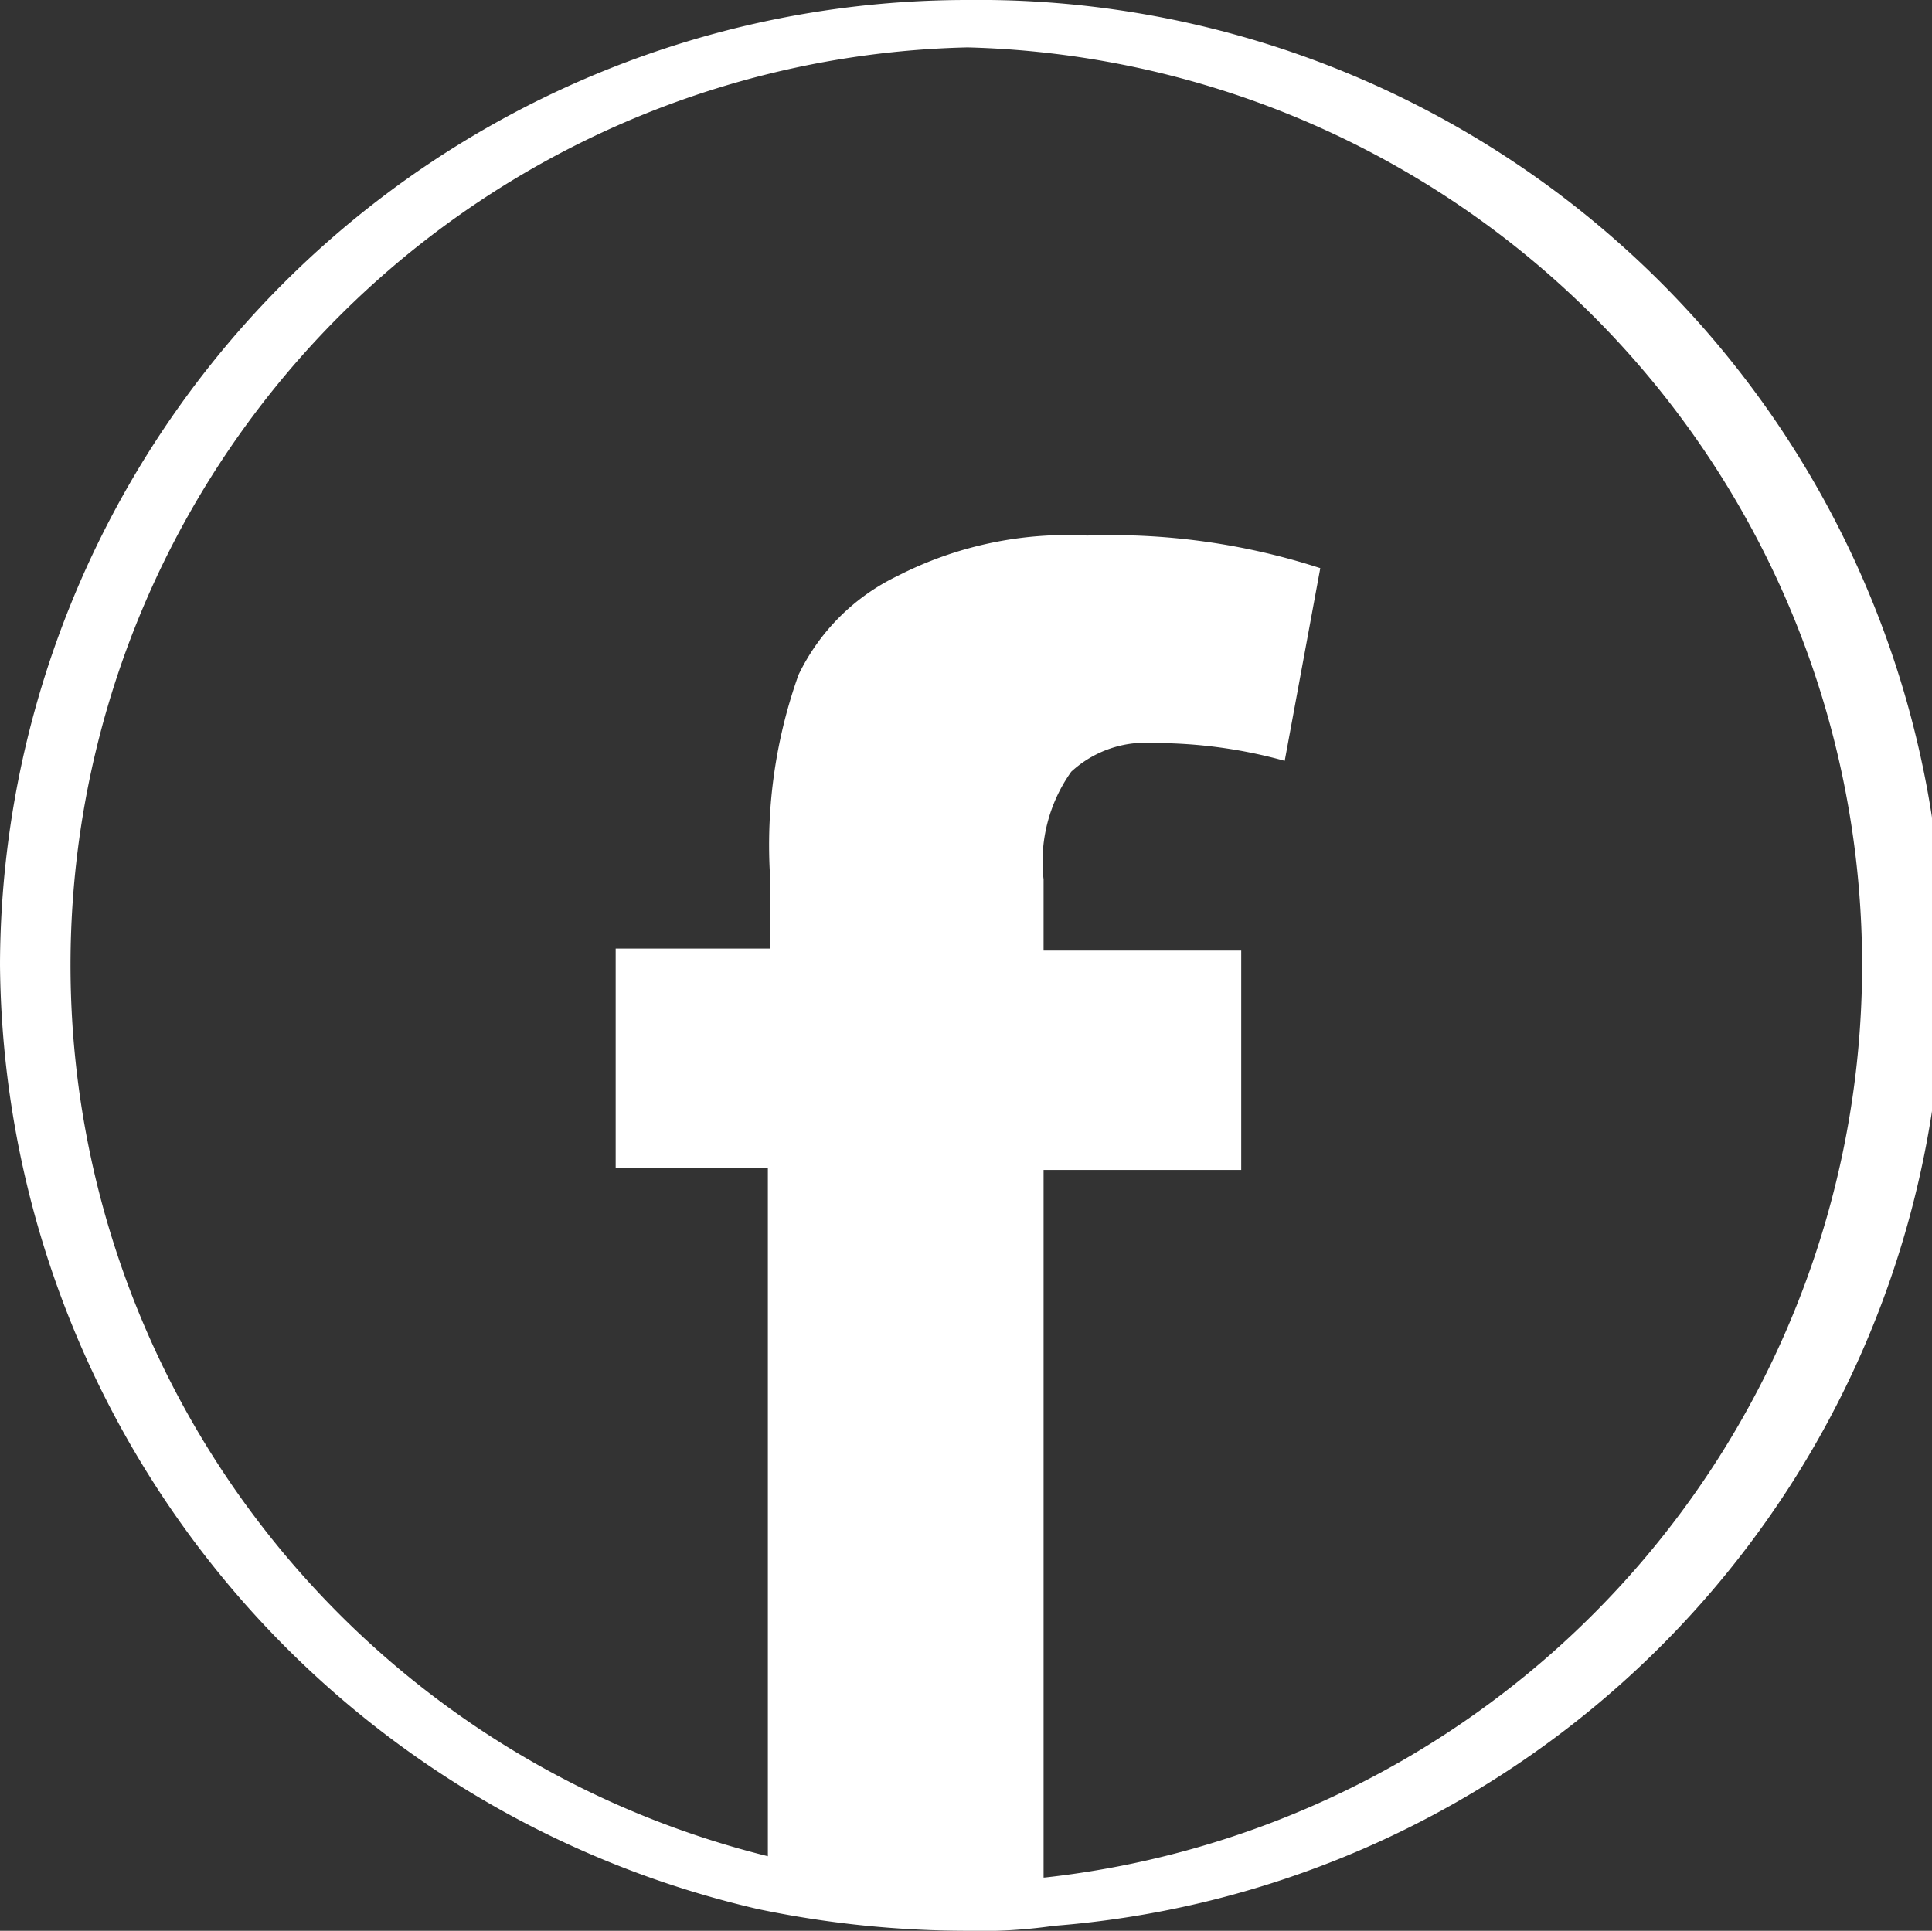 <svg xmlns="http://www.w3.org/2000/svg" viewBox="0 0 19.55 19.54"><rect x="0" y="0" width="19.55" height="19.54" fill="#333333" stroke="none"/><defs><style>.cls-1{fill:#fff;}</style></defs><g id="Capa_2" data-name="Capa 2"><g id="Capa_1-2" data-name="Capa 1"><path class="cls-1" d="M9.79.48A9.29,9.29,0,0,1,10.58,19a5.29,5.29,0,0,1-.79,0,8.93,8.93,0,0,1-2-.21A9.29,9.29,0,0,1,9.79.48m0-.48A9.79,9.79,0,0,0,0,9.76a9.89,9.89,0,0,0,7.67,9.56,10.36,10.36,0,0,0,2.12.22,5.08,5.08,0,0,0,.87-.05A9.76,9.76,0,0,0,9.79,0Z"/><path class="cls-1" d="M10.84,7.81a1.11,1.11,0,0,1,.84-.29A4.92,4.92,0,0,1,13,7.7l.36-1.95A6.85,6.85,0,0,0,11,5.42a3.77,3.77,0,0,0-1.92.41,2.14,2.14,0,0,0-1,1,5.13,5.13,0,0,0-.29,2v.77H6.23v2.22H7.77v7a8.93,8.93,0,0,0,2,.21,5.29,5.29,0,0,0,.79,0V11.84h2V9.62h-2V8.9A1.57,1.57,0,0,1,10.84,7.81Z"/></g></g></svg>